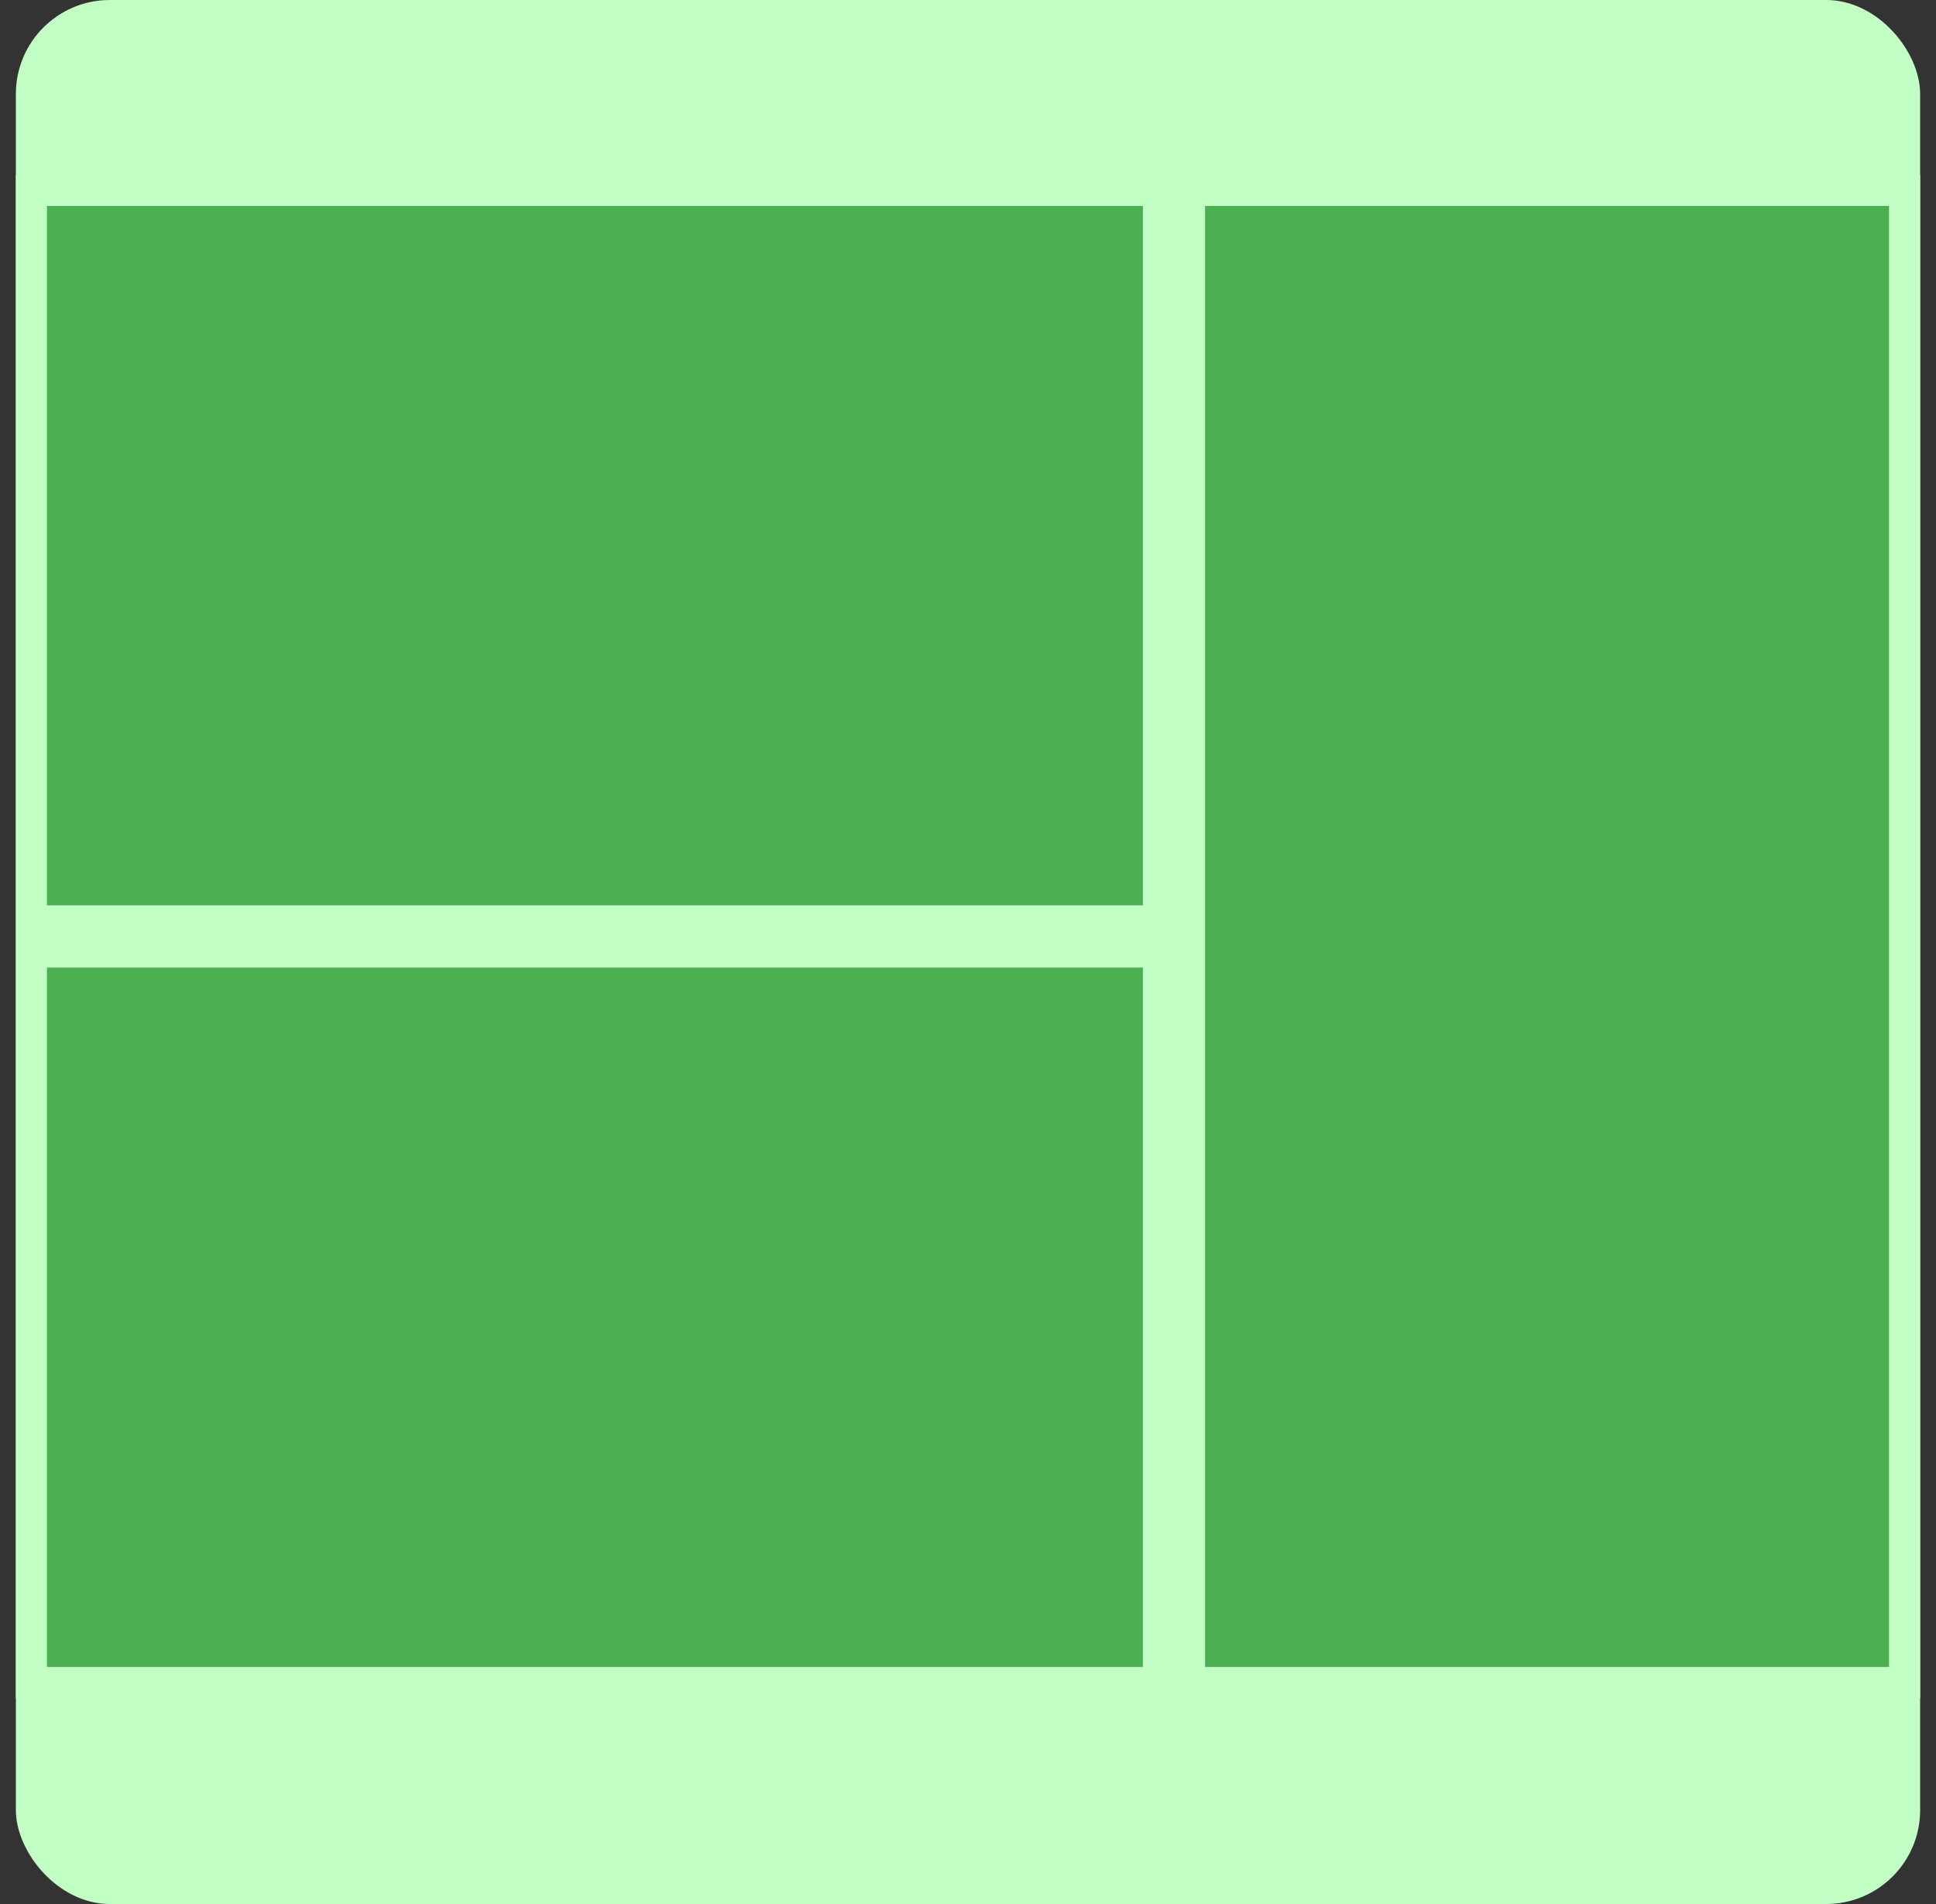 <svg width="61" height="60" viewBox="0 0 61 60" fill="none" xmlns="http://www.w3.org/2000/svg">
<rect x="0" y="0" width="61" height="60" fill="#333333" stroke="none"/>
<rect x="0.5" width="60" height="60" rx="2.96" fill="#C2FFC5"/>
<path d="M36.5 6L36.5 29.02H0.99V6H36.5ZM0.99 53.02V30H36.5L36.5 53.02H0.99ZM60.01 53.02H37.48L37.48 30V29.51V29.02L37.48 6H60.01V53.02Z" fill="#4CAF50" stroke="#C2FFC5" stroke-width="0.98"/>
</svg>
